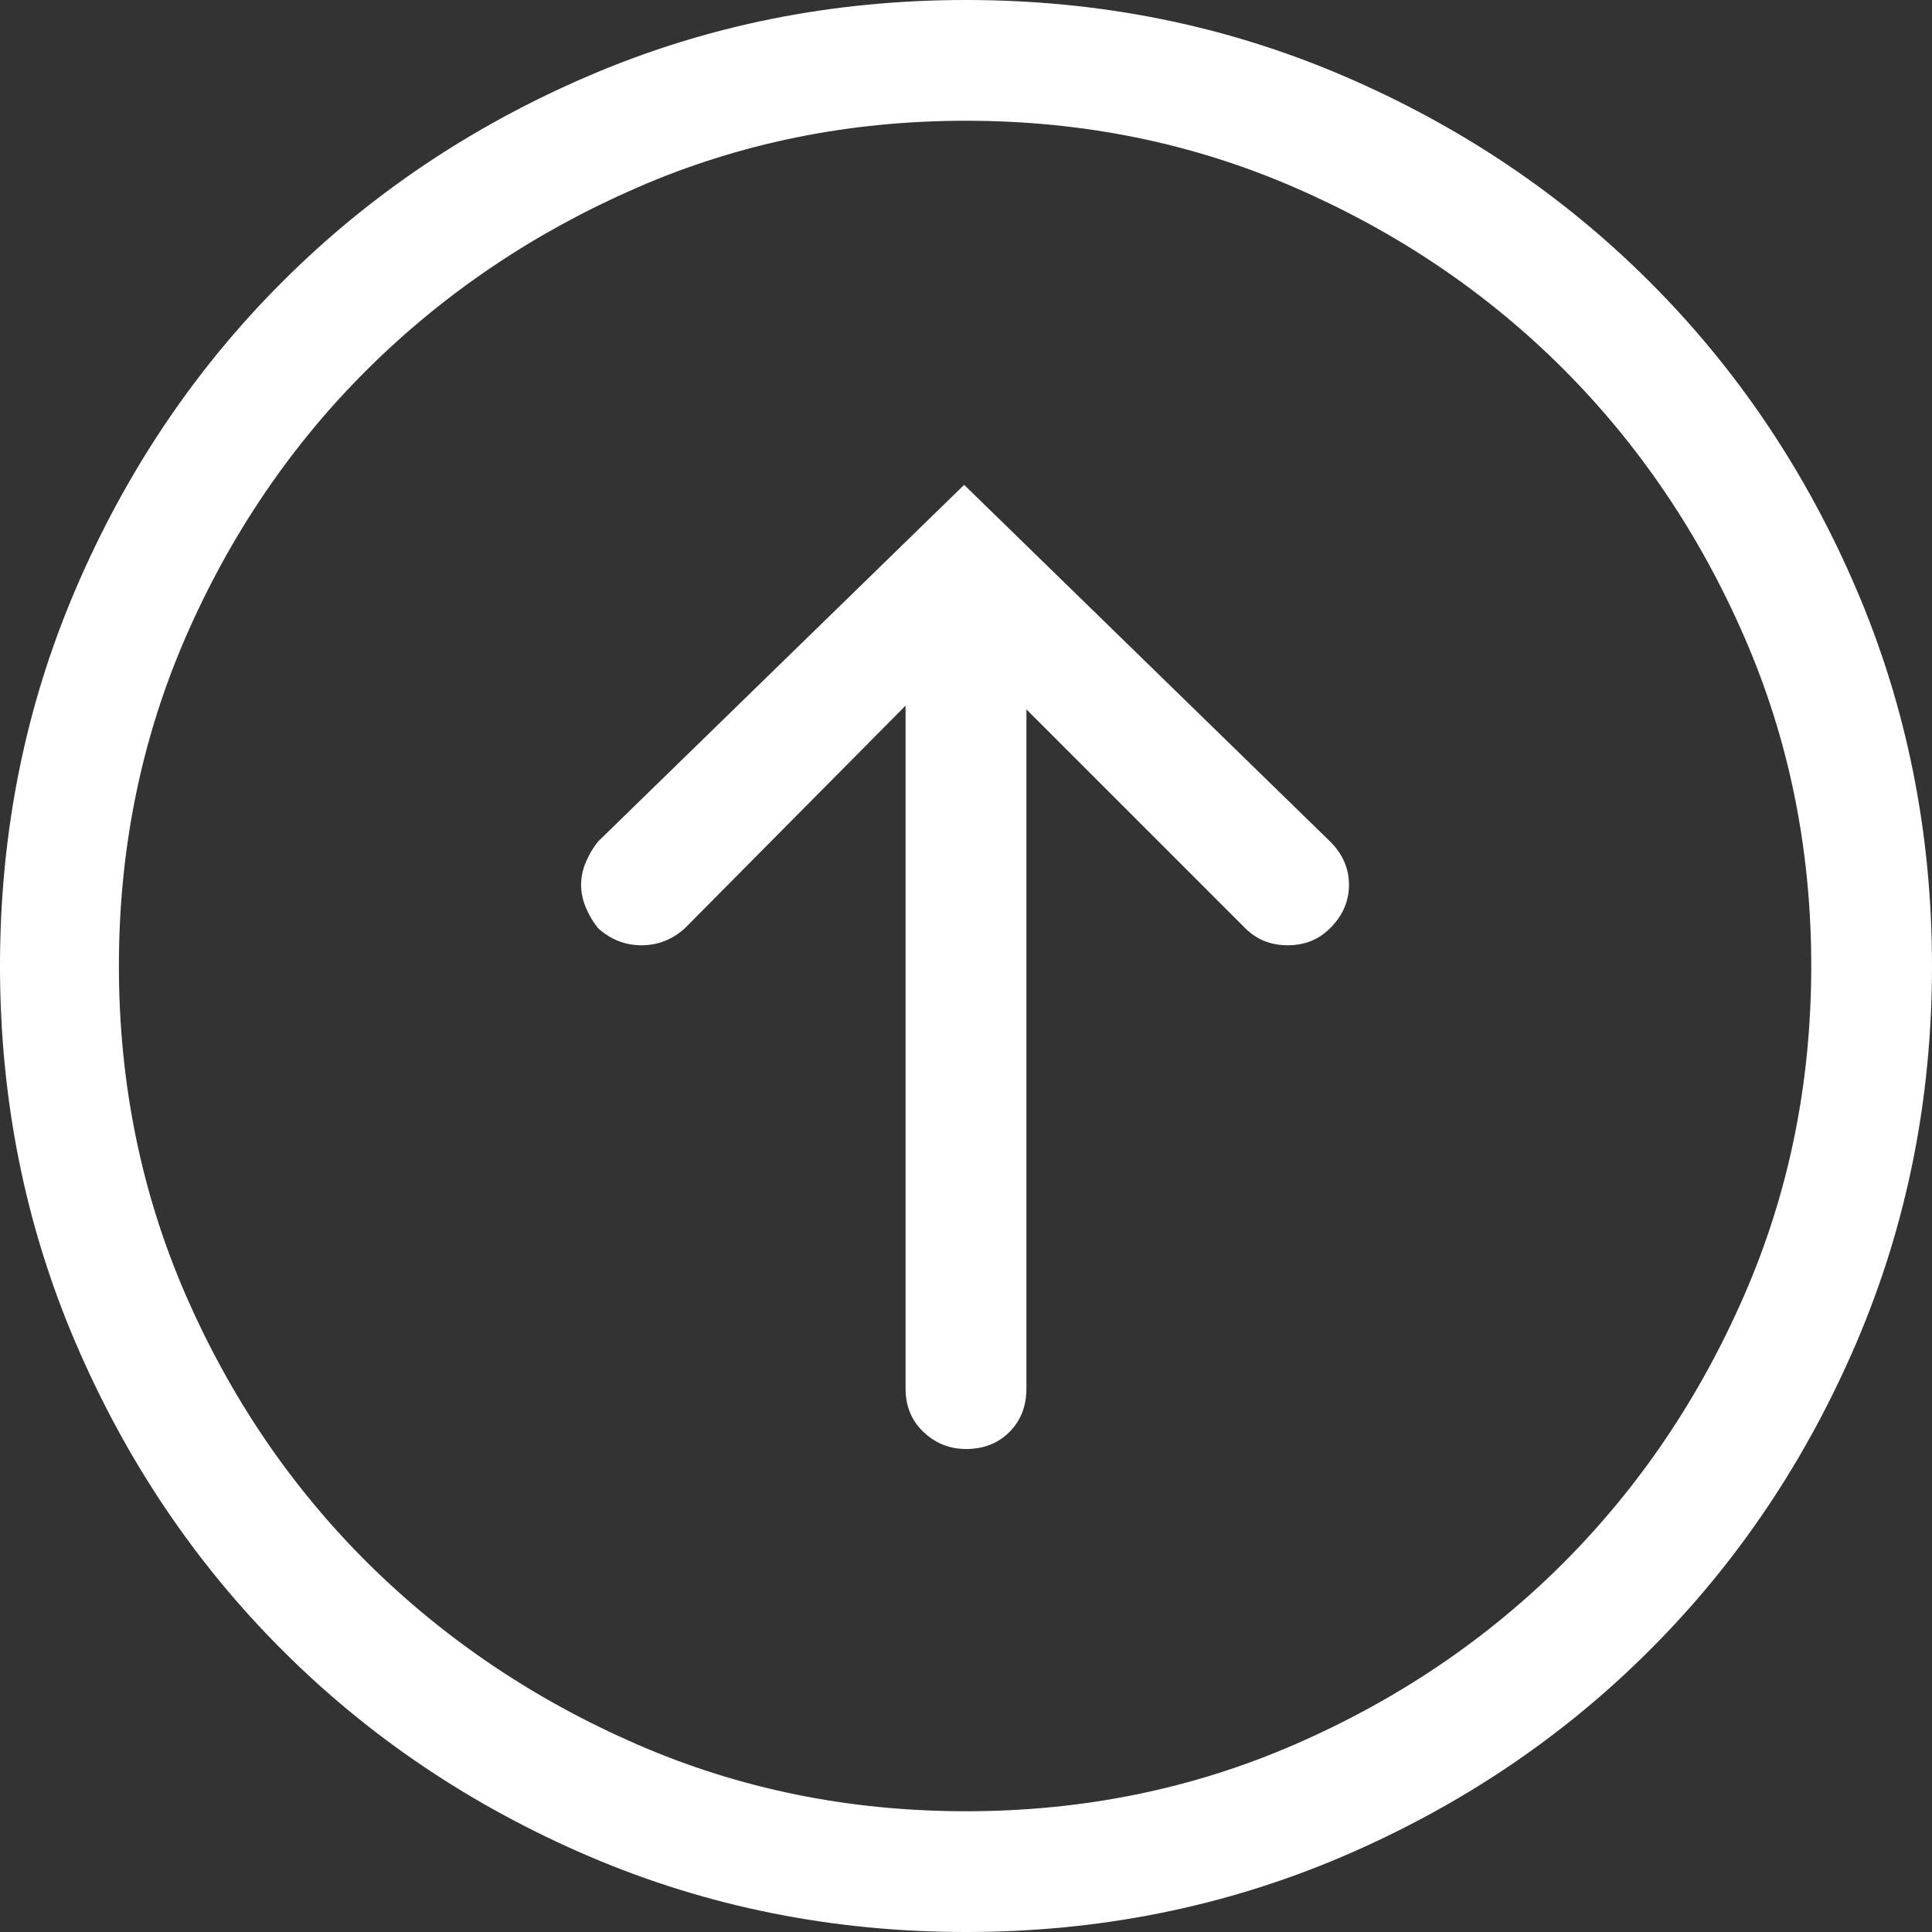<svg width="22" height="22" viewBox="0 0 22 22" fill="none" xmlns="http://www.w3.org/2000/svg">
<rect x="0" y="0" width="22" height="22" fill="#333333" stroke="none"/>
<path fill-rule="evenodd" clip-rule="evenodd" d="M22 11C22 9.482 21.713 8.053 21.141 6.714C20.568 5.375 19.784 4.207 18.788 3.212C17.793 2.216 16.625 1.432 15.286 0.859C13.947 0.286 12.518 0 11 0C9.482 0 8.053 0.286 6.714 0.859C5.375 1.432 4.207 2.216 3.212 3.212C2.216 4.207 1.432 5.375 0.859 6.714C0.286 8.053 0 9.482 0 11C0 12.518 0.286 13.947 0.859 15.286C1.432 16.625 2.216 17.793 3.212 18.788C4.207 19.784 5.375 20.568 6.714 21.141C8.053 21.713 9.482 22 11 22C12.518 22 13.947 21.713 15.286 21.141C16.625 20.568 17.793 19.784 18.788 18.788C19.784 17.793 20.568 16.625 21.141 15.286C21.713 13.947 22 12.518 22 11ZM1.354 11C1.354 9.668 1.608 8.418 2.116 7.251C2.625 6.084 3.316 5.067 4.189 4.2C5.063 3.334 6.084 2.646 7.251 2.138C8.418 1.629 9.668 1.375 11 1.375C12.332 1.375 13.582 1.629 14.749 2.138C15.916 2.646 16.933 3.334 17.8 4.2C18.666 5.067 19.354 6.084 19.862 7.251C20.371 8.418 20.625 9.668 20.625 11C20.625 12.332 20.371 13.582 19.862 14.749C19.354 15.916 18.666 16.933 17.8 17.8C16.933 18.666 15.916 19.354 14.749 19.862C13.582 20.371 12.332 20.625 11 20.625C9.668 20.625 8.418 20.371 7.251 19.862C6.084 19.354 5.063 18.666 4.189 17.8C3.316 16.933 2.625 15.916 2.116 14.749C1.608 13.582 1.354 12.332 1.354 11ZM11.688 15.812C11.688 16.013 11.623 16.178 11.494 16.307C11.365 16.436 11.2 16.5 11 16.5C10.814 16.5 10.653 16.436 10.517 16.307C10.38 16.178 10.312 16.013 10.312 15.812V8.035L7.799 10.57C7.656 10.699 7.491 10.764 7.305 10.764C7.118 10.764 6.954 10.699 6.811 10.57C6.753 10.499 6.707 10.42 6.671 10.334C6.635 10.248 6.617 10.162 6.617 10.076C6.617 9.99 6.635 9.904 6.671 9.818C6.707 9.732 6.753 9.654 6.811 9.582L10.979 5.521L15.146 9.582C15.29 9.725 15.361 9.89 15.361 10.076C15.361 10.262 15.29 10.427 15.146 10.57C15.018 10.699 14.856 10.764 14.663 10.764C14.47 10.764 14.309 10.699 14.18 10.57L11.688 8.078V15.812Z" fill="white"/>
</svg>
